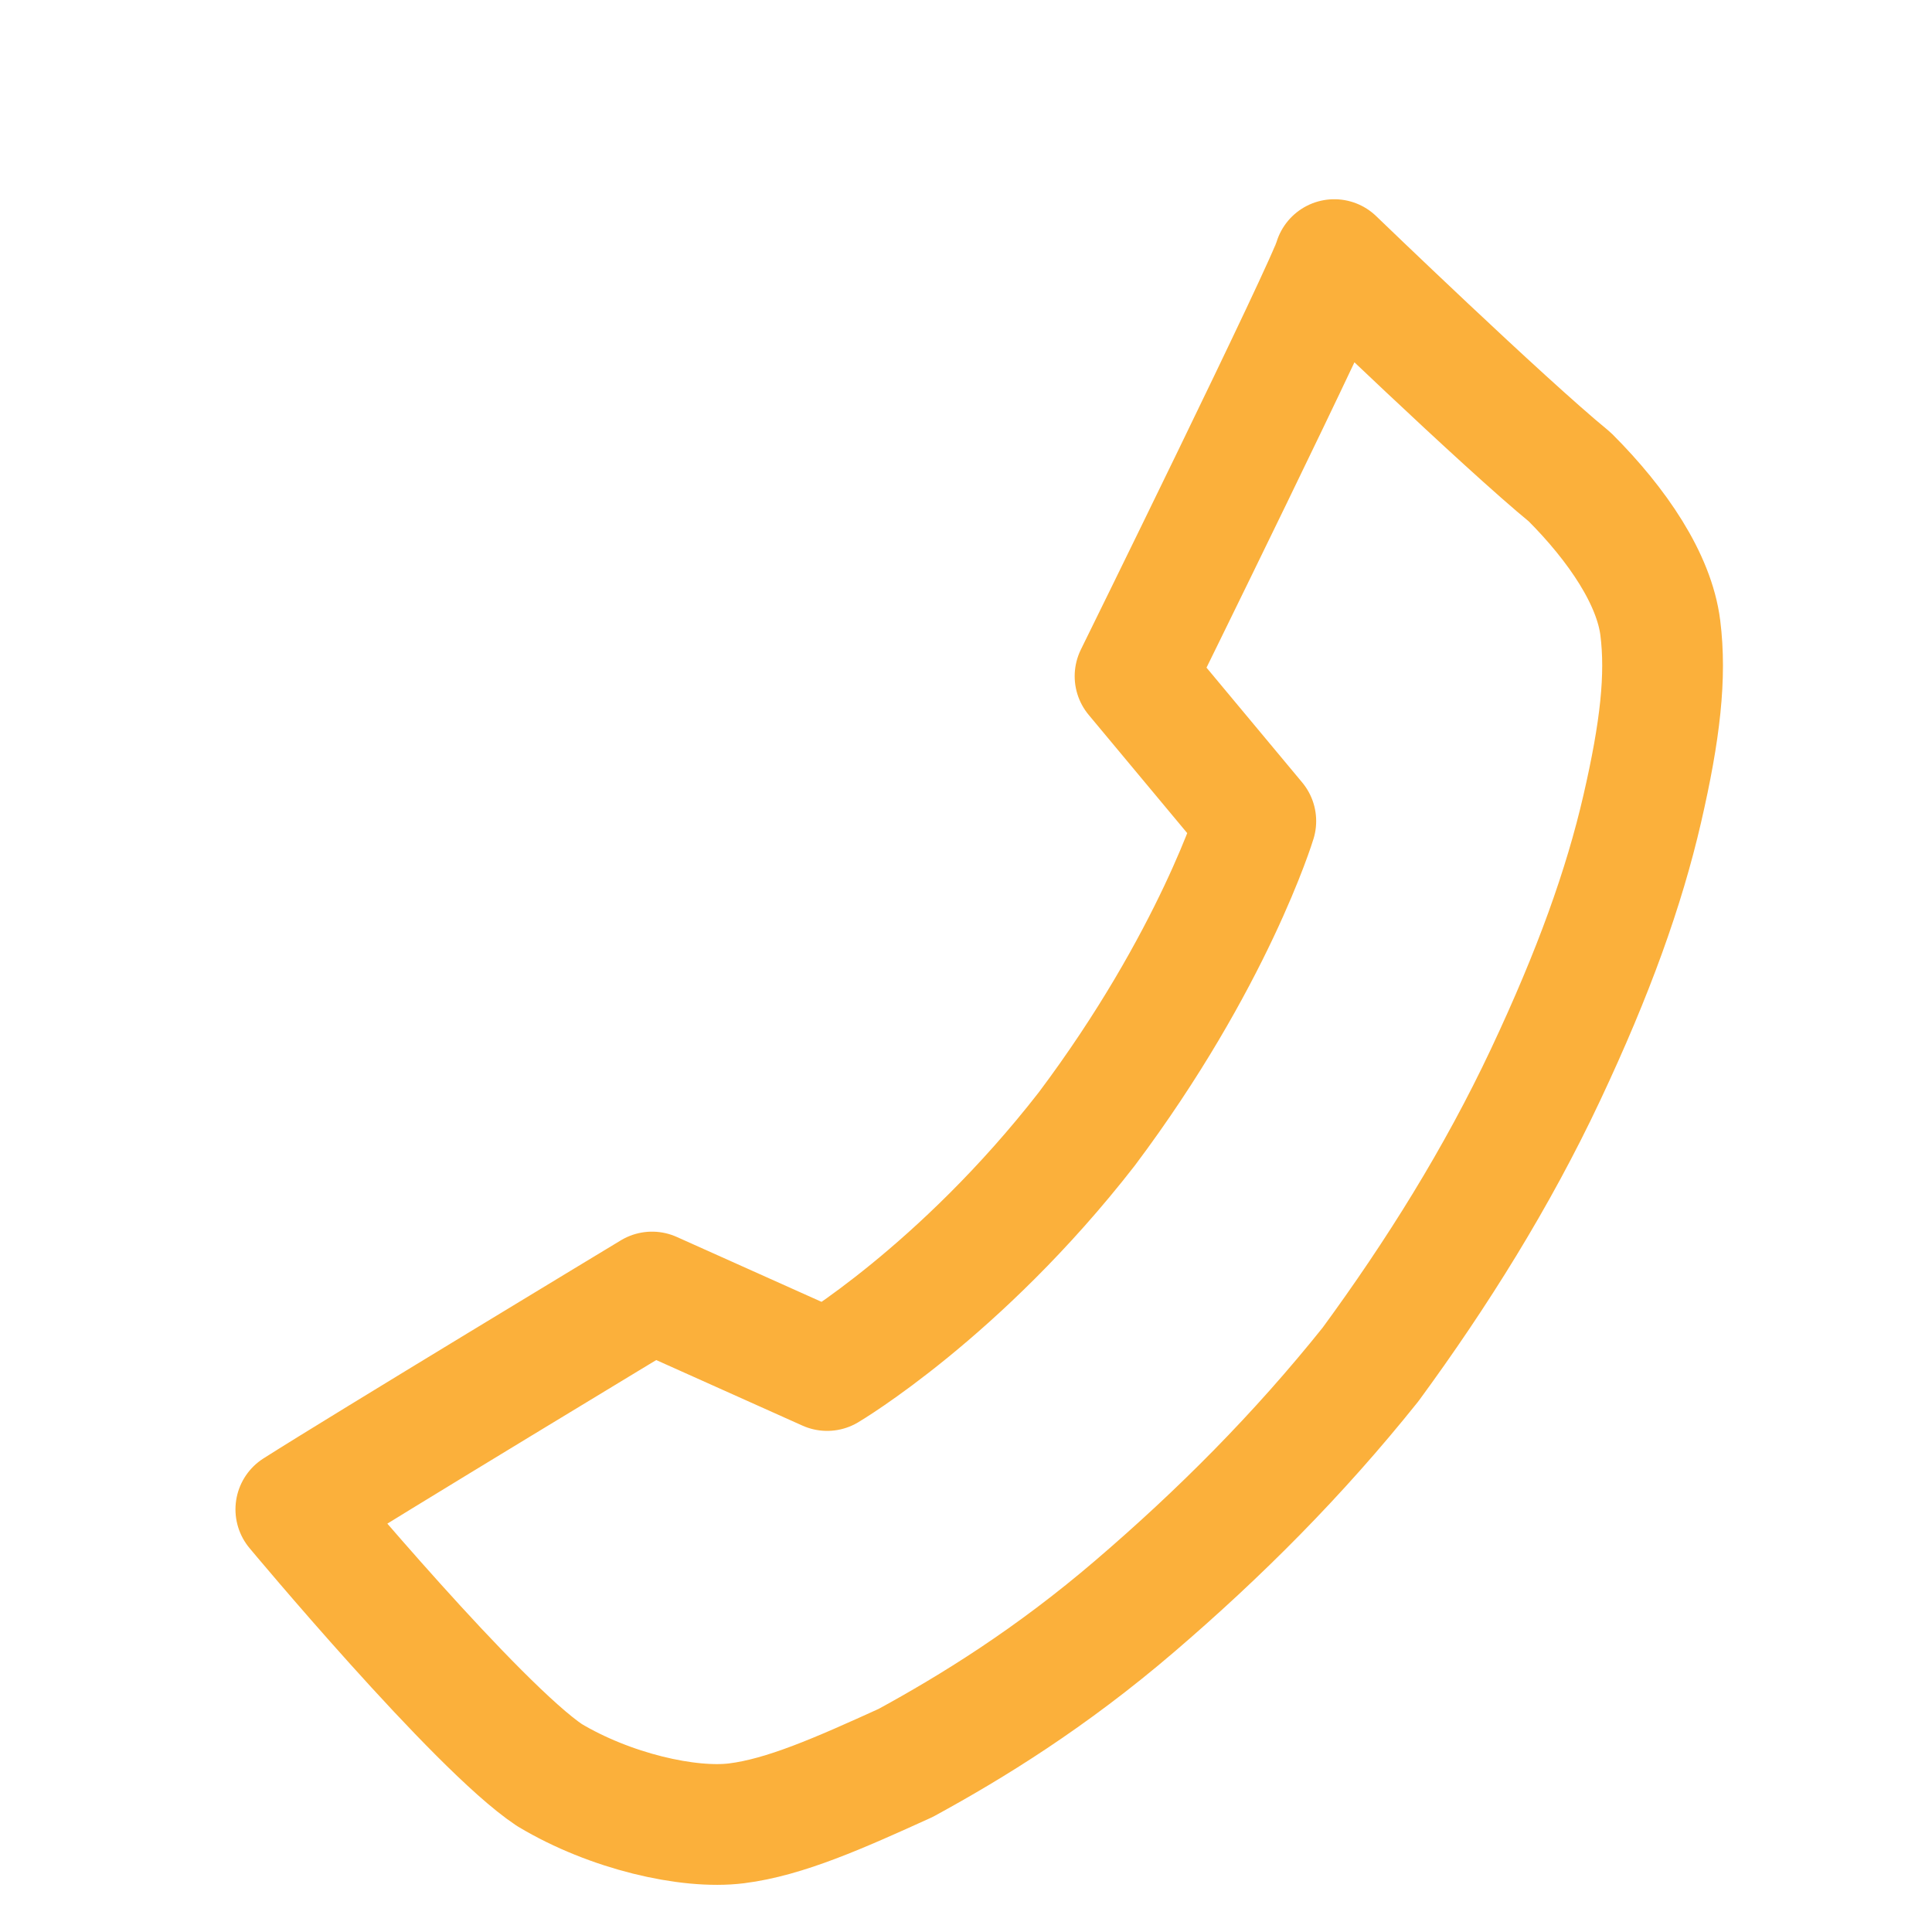 <?xml version="1.0" encoding="utf-8"?>
<!-- Generator: Adobe Illustrator 23.0.1, SVG Export Plug-In . SVG Version: 6.00 Build 0)  -->
<svg version="1.1" id="Layer_1" xmlns="http://www.w3.org/2000/svg" xmlns:xlink="http://www.w3.org/1999/xlink" x="0px" y="0px"
	 width="32px" height="32px" viewBox="0 0 32 32" style="enable-background:new 0 0 32 32;" xml:space="preserve">
<style type="text/css">
	.st0{fill:none;stroke:#FBB03B;stroke-width:2;stroke-linecap:round;stroke-linejoin:round;stroke-miterlimit:10;}
</style>
<g>
	<path class="st0" d="M4.9,25c0,0,3,3.6,4.2,4.4c1,0.6,2.3,0.9,3.1,0.8l0,0c0.8-0.1,1.7-0.5,2.8-1c1.1-0.6,2.4-1.4,3.8-2.6
		s2.7-2.5,3.9-4c1.1-1.5,2.1-3.1,2.9-4.8c0.8-1.7,1.3-3.1,1.6-4.4s0.4-2.2,0.3-3S26.8,8.7,26,7.9c-1.1-0.9-3.9-3.6-3.9-3.6l0,0
		c-0.1,0.4-3.3,6.9-3.3,6.9l2,2.4c0,0-0.7,2.3-2.8,5.1c-2.1,2.7-4.3,4-4.3,4l-2.9-1.3C10.8,21.4,6,24.3,4.9,25z"/>
</g>
</svg>
